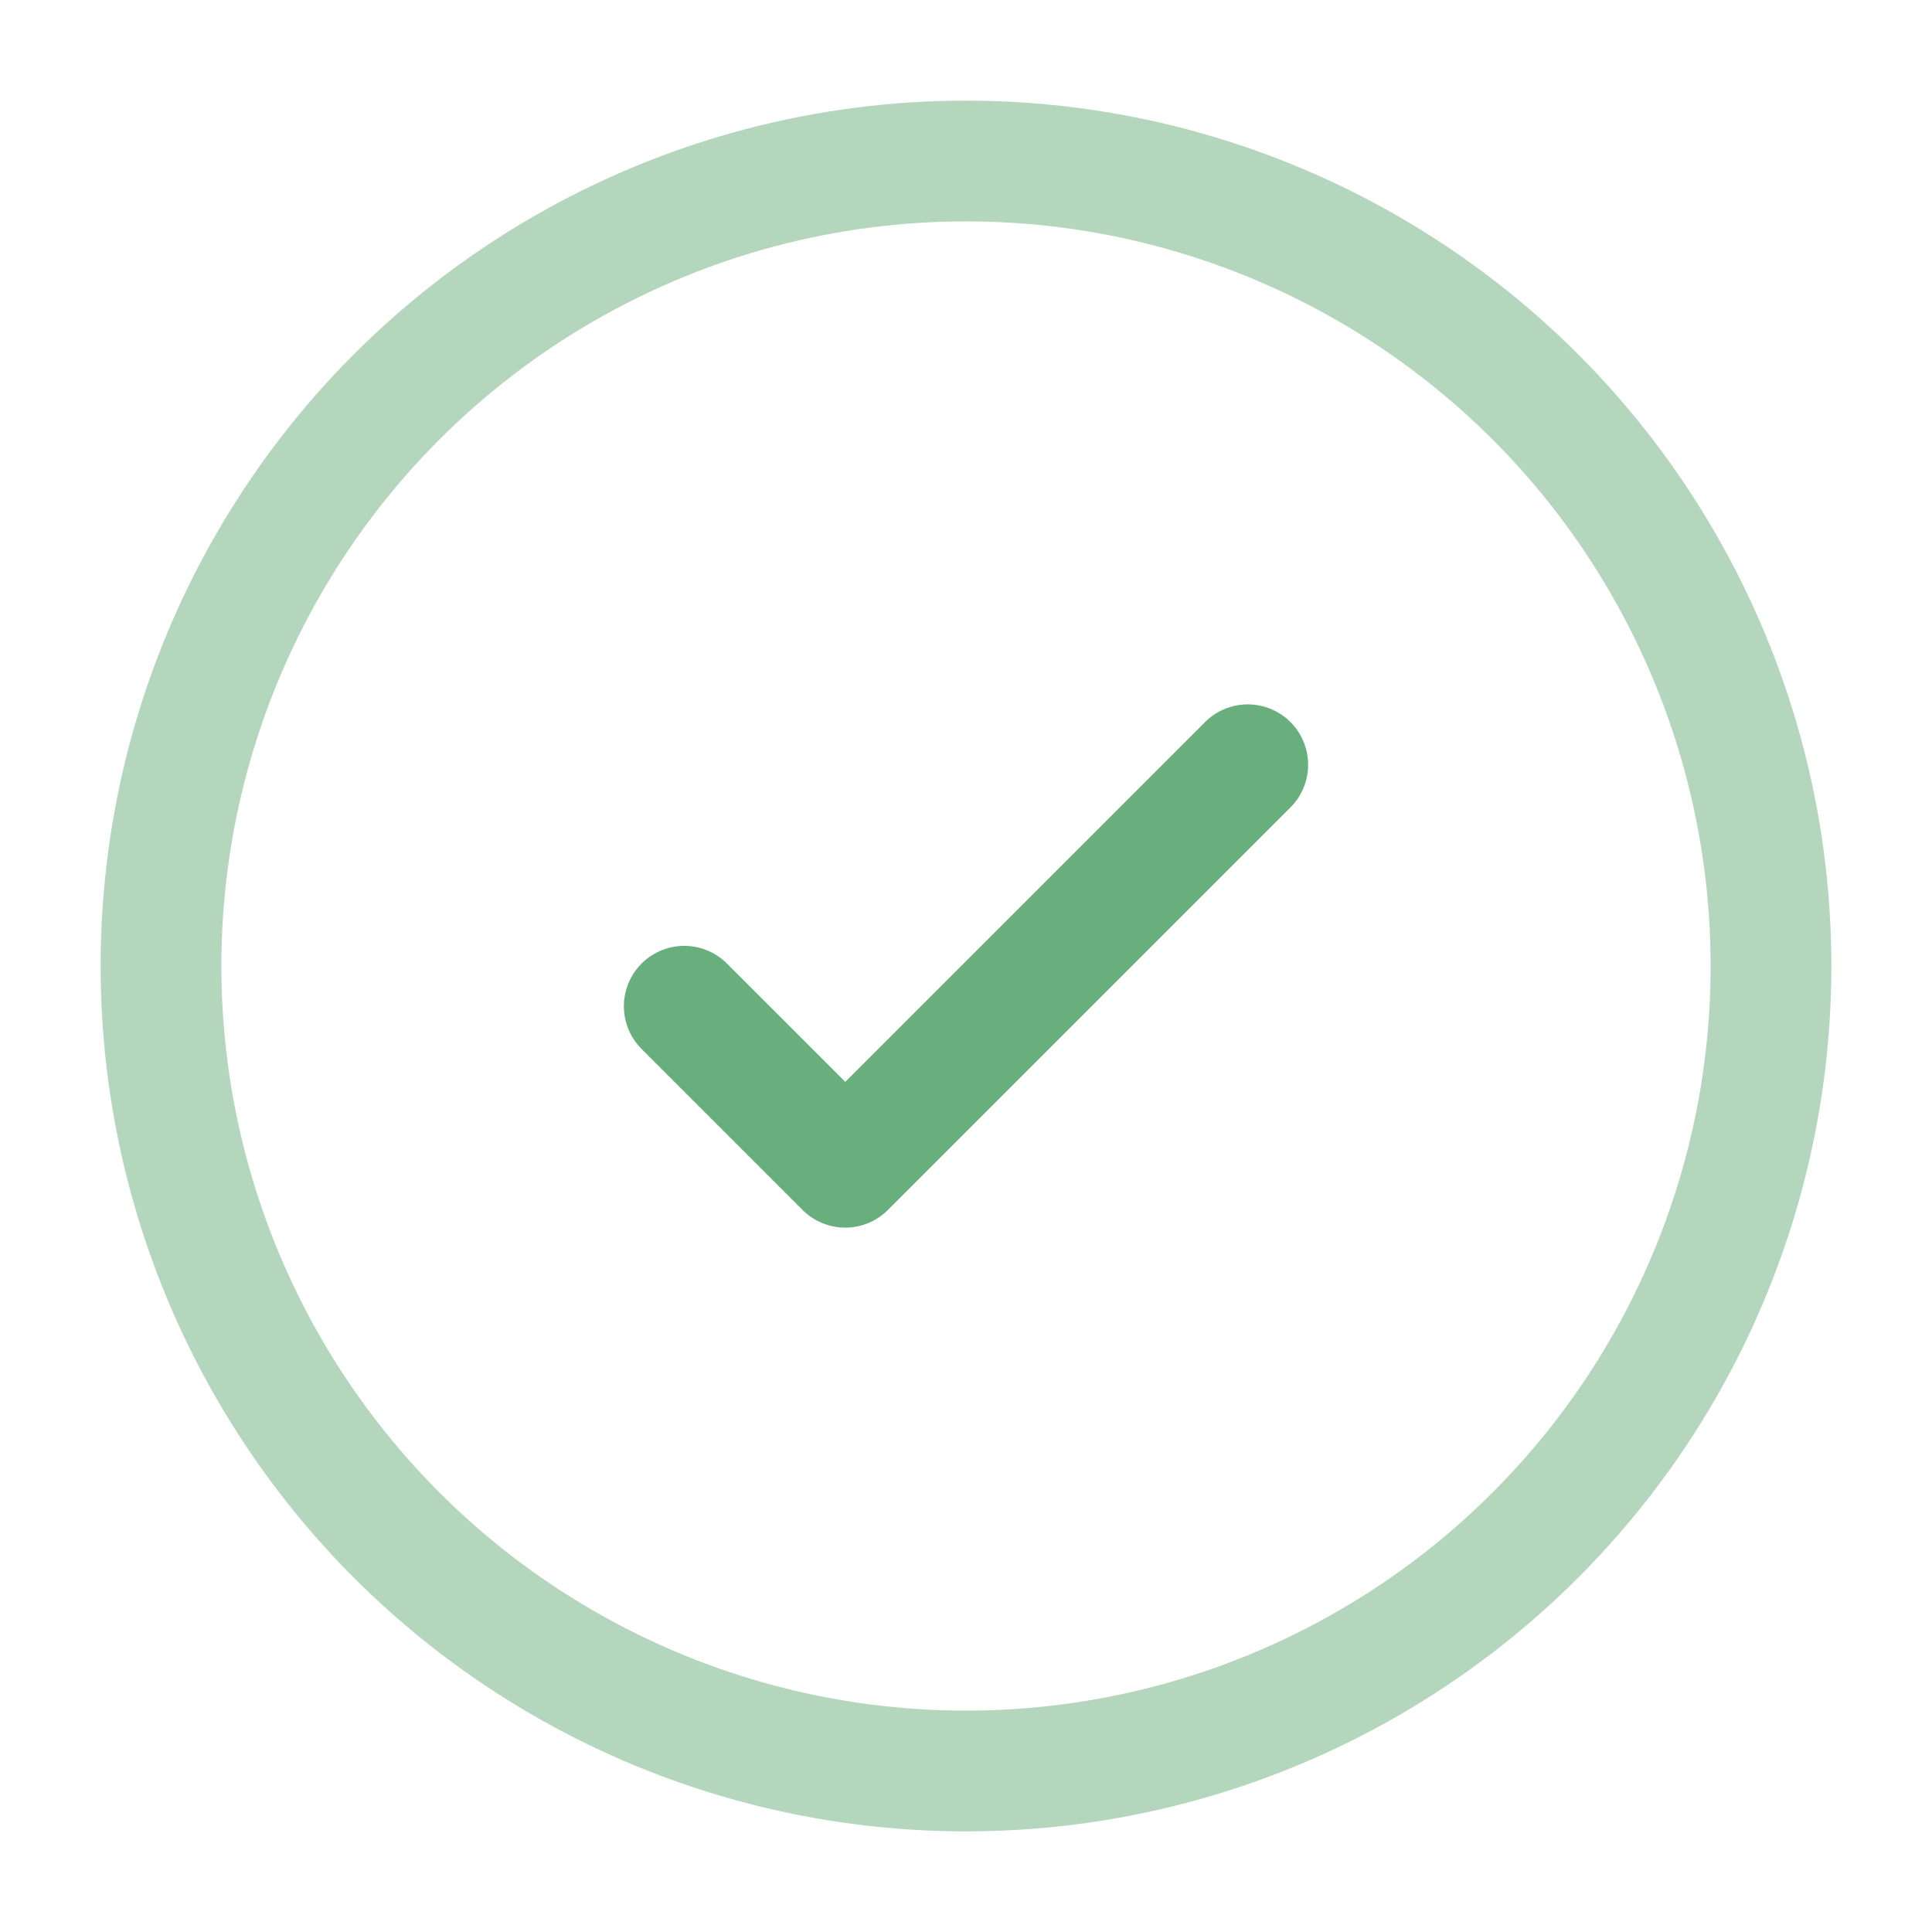 <svg xmlns="http://www.w3.org/2000/svg" width="800px" height="800px" viewBox="0 0 24 24" fill="none"><g id="SVGRepo_bgCarrier" stroke-width="0"></g><g id="SVGRepo_tracerCarrier" stroke-linecap="round" stroke-linejoin="round"></g><g id="SVGRepo_iconCarrier"><circle opacity="0.5" cx="12" cy="12" r="10" stroke="#69af7d" stroke-width="1.5"></circle><path d="M8.5 12.5L10.5 14.5L15.5 9.5" stroke="#69af7d" stroke-width="1.5" stroke-linecap="round" stroke-linejoin="round"></path></g></svg>